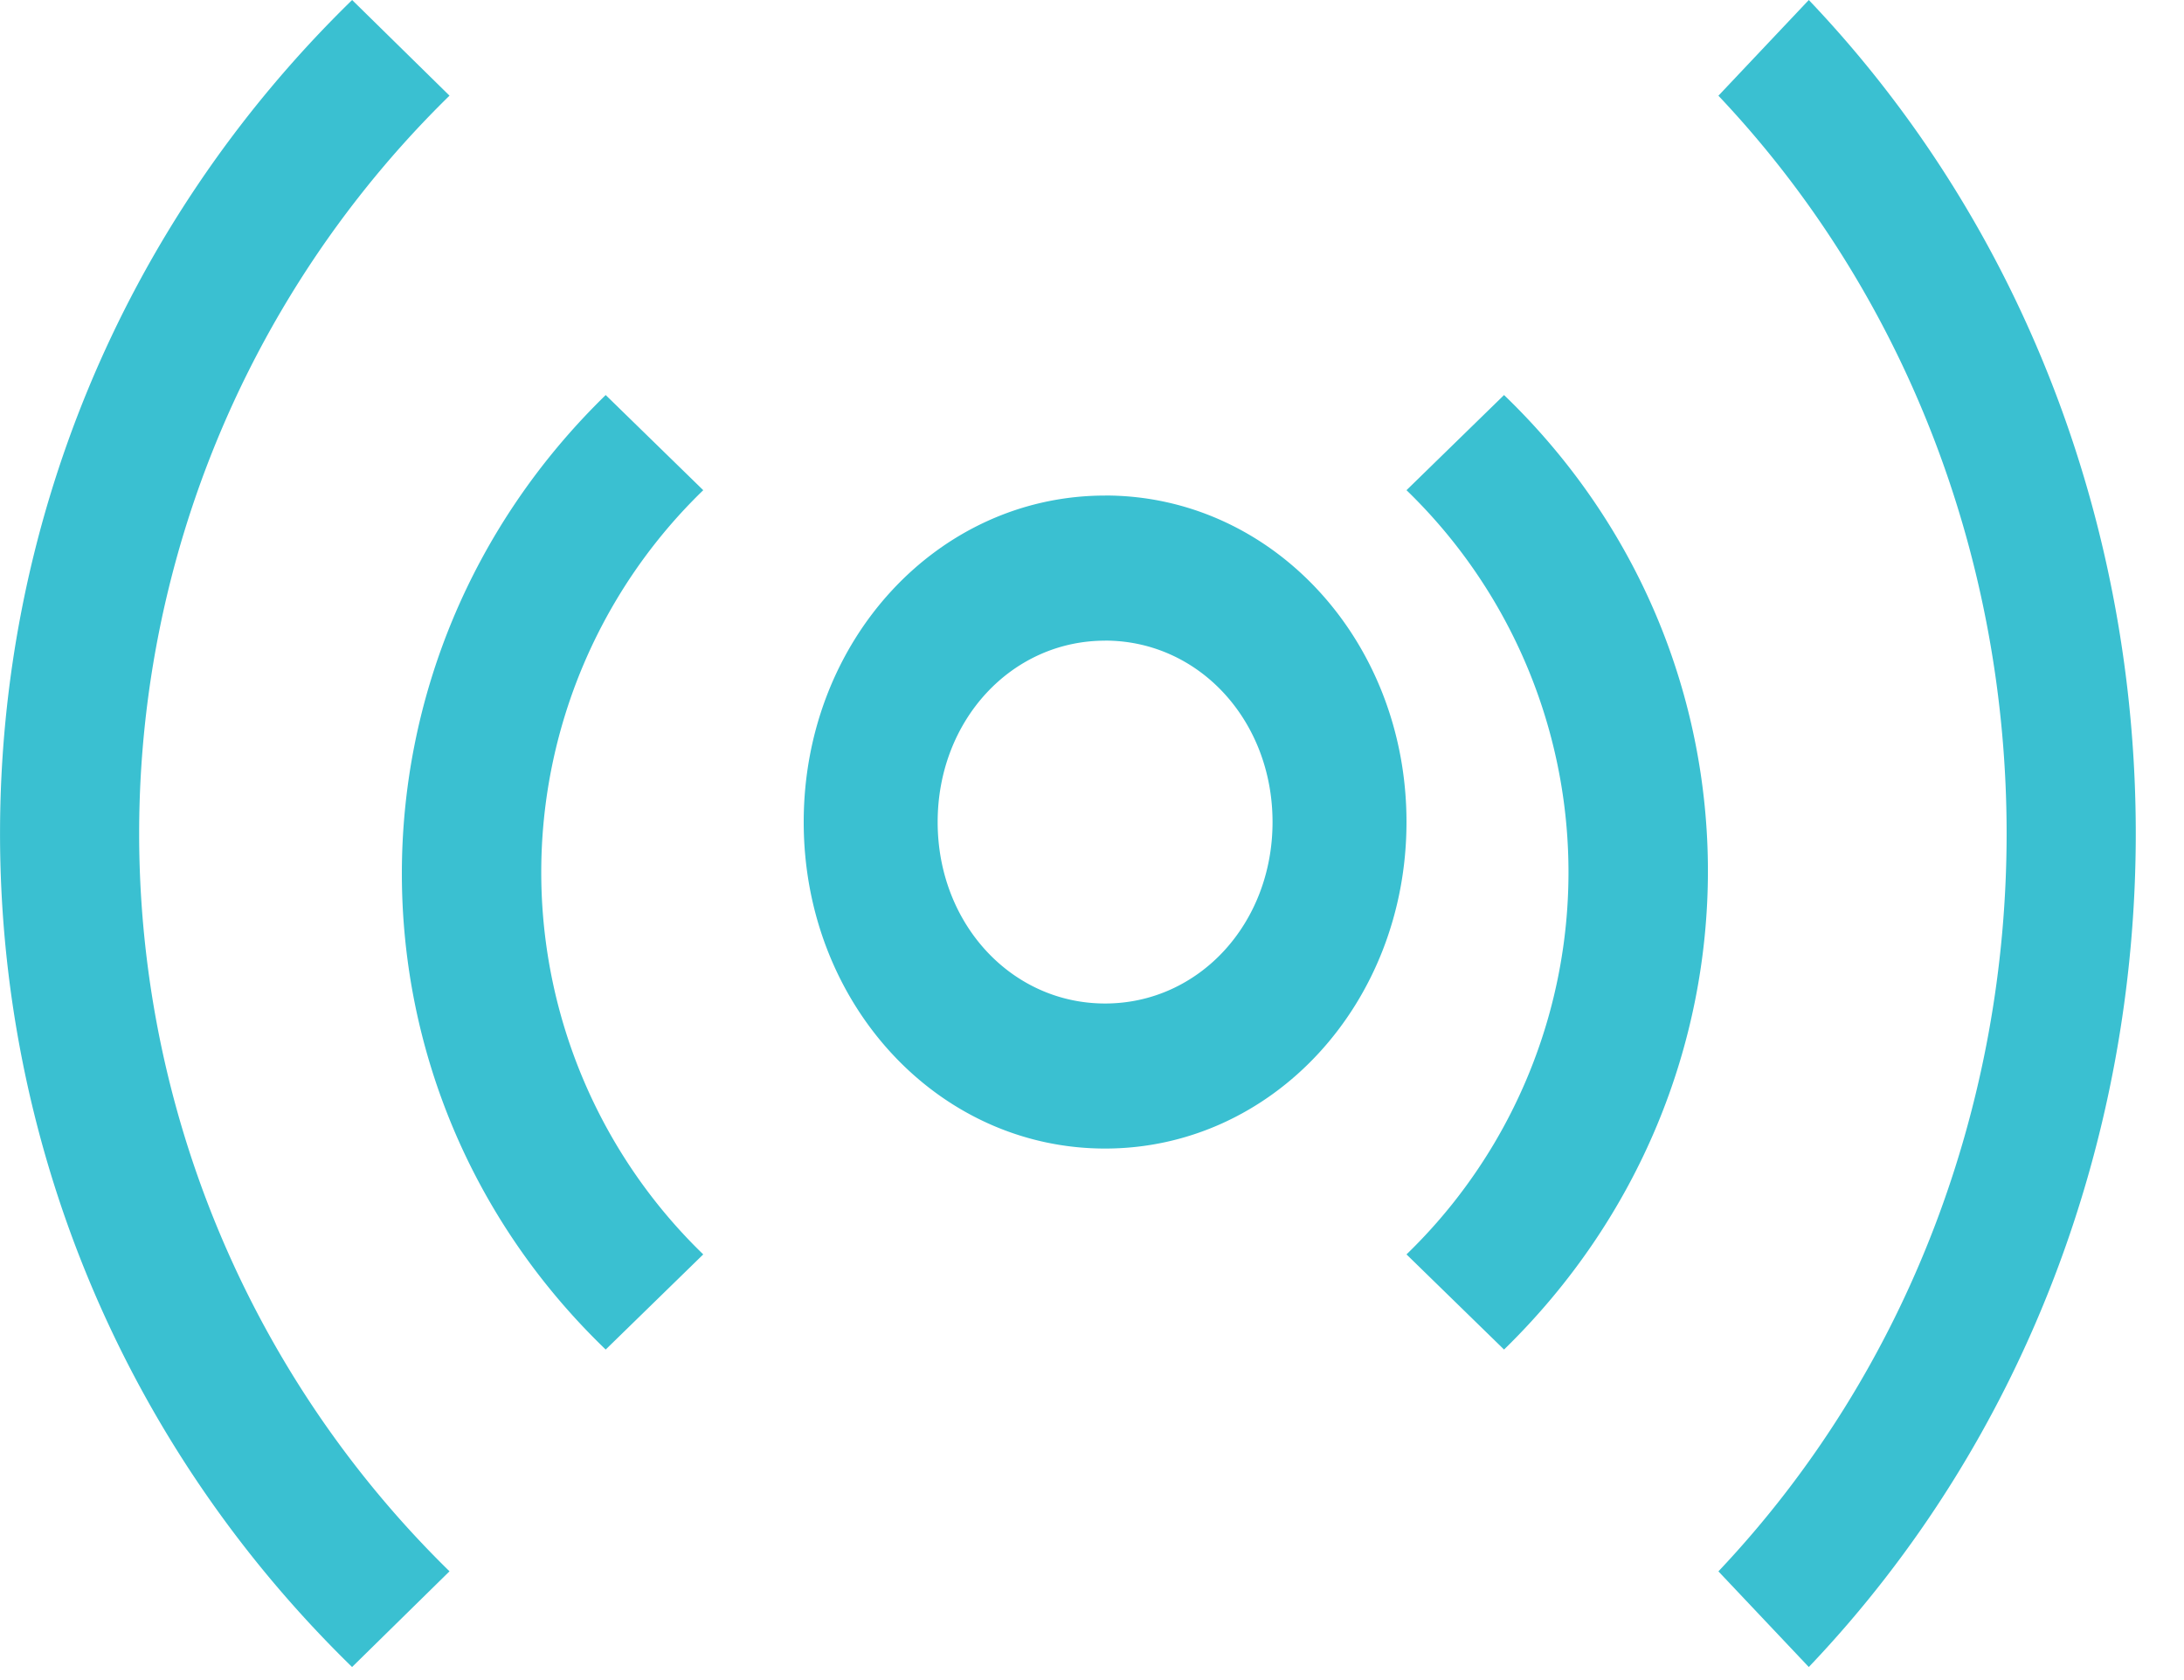 <?xml version="1.0" encoding="UTF-8"?> <svg xmlns="http://www.w3.org/2000/svg" width="39" height="30" viewBox="0 0 39 30"><path fill="#3AC0D1" fill-rule="evenodd" d="M6.288 0l1.739 1.708a18.431 18.431 0 0 0 0 26.35l-1.74 1.709C-2.095 21.593-2.095 8.174 6.288 0zM32.3 0c7.785 8.174 7.785 21.593 0 29.767l-1.614-1.708c6.862-7.259 6.862-19.092 0-26.35zM10.816 7.054l1.742 1.699a9.493 9.493 0 0 0 0 13.646l-1.742 1.699c-4.853-4.67-4.853-12.313 0-17.044zm16.042 0c4.854 4.67 4.854 12.313 0 17.044l-1.742-1.699a9.493 9.493 0 0 0 0-13.646zm-7.124 1.794c2.99 0 5.382 2.592 5.382 5.83 0 3.24-2.392 5.831-5.382 5.831-2.99 0-5.382-2.59-5.382-5.83s2.392-5.83 5.382-5.83zm0 2.592c-1.674 0-2.99 1.425-2.99 3.239 0 1.814 1.316 3.24 2.99 3.24 1.675 0 2.99-1.426 2.99-3.24 0-1.814-1.315-3.24-2.99-3.24z"></path></svg> 